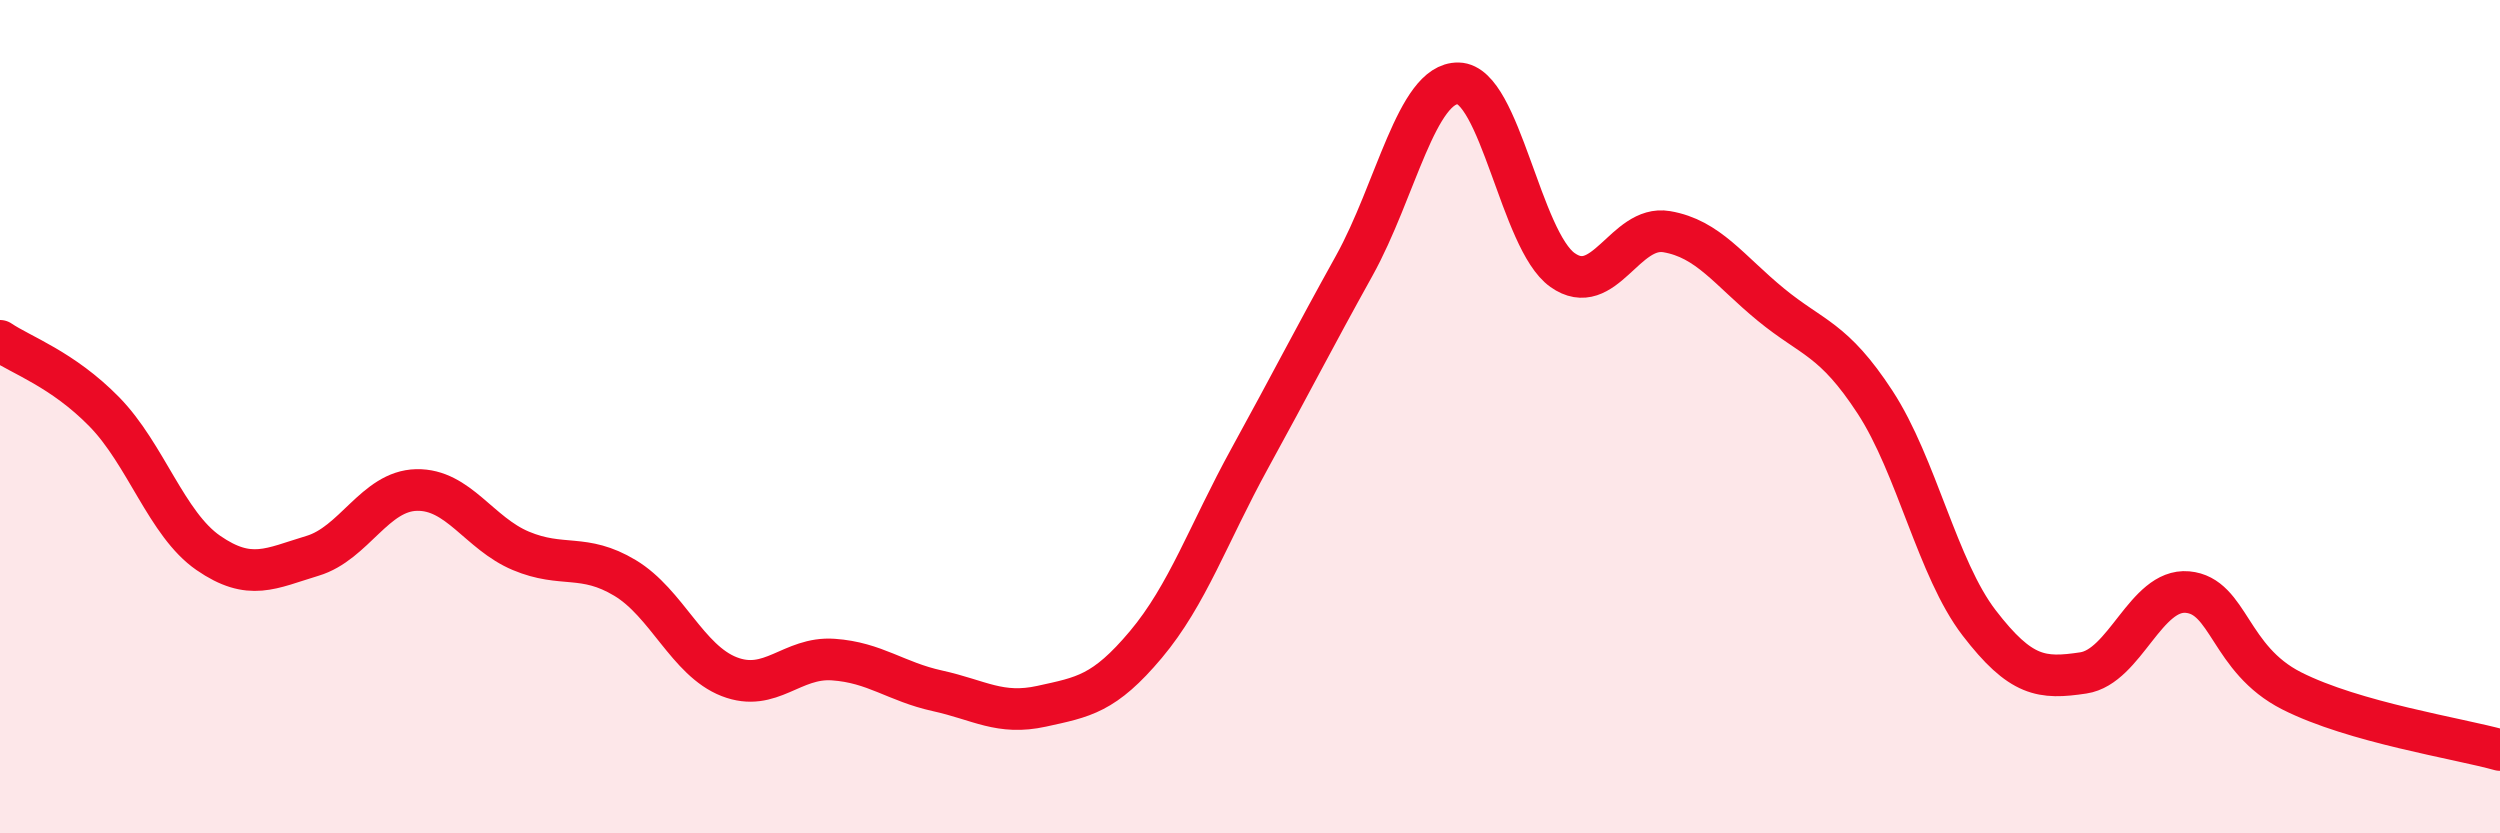 
    <svg width="60" height="20" viewBox="0 0 60 20" xmlns="http://www.w3.org/2000/svg">
      <path
        d="M 0,8.18 C 0.5,8.52 1.5,8.86 2.5,9.88 C 3.5,10.9 4,12.58 5,13.27 C 6,13.96 6.5,13.64 7.5,13.34 C 8.5,13.04 9,11.78 10,11.76 C 11,11.74 11.5,12.8 12.5,13.22 C 13.5,13.64 14,13.27 15,13.87 C 16,14.47 16.5,15.85 17.5,16.24 C 18.5,16.63 19,15.76 20,15.83 C 21,15.9 21.5,16.36 22.5,16.58 C 23.5,16.8 24,17.17 25,16.95 C 26,16.73 26.5,16.66 27.5,15.47 C 28.5,14.28 29,12.81 30,10.99 C 31,9.17 31.5,8.18 32.5,6.38 C 33.5,4.58 34,1.98 35,2 C 36,2.02 36.5,5.77 37.5,6.48 C 38.5,7.19 39,5.39 40,5.56 C 41,5.73 41.5,6.49 42.5,7.31 C 43.5,8.13 44,8.12 45,9.65 C 46,11.18 46.5,13.65 47.5,14.95 C 48.5,16.25 49,16.3 50,16.15 C 51,16 51.5,14.12 52.5,14.21 C 53.5,14.3 53.5,15.82 55,16.58 C 56.5,17.34 59,17.72 60,18L60 20L0 20Z"
        fill="#EB0A25"
        opacity="0.1"
        stroke-linecap="round"
        stroke-linejoin="round"
      />
      <path
        d="M 0,8.18 C 0.5,8.52 1.5,8.86 2.5,9.88 C 3.5,10.9 4,12.58 5,13.27 C 6,13.96 6.5,13.64 7.5,13.34 C 8.5,13.04 9,11.78 10,11.76 C 11,11.74 11.5,12.8 12.5,13.22 C 13.5,13.64 14,13.27 15,13.87 C 16,14.47 16.5,15.85 17.5,16.24 C 18.5,16.63 19,15.76 20,15.83 C 21,15.9 21.5,16.36 22.5,16.58 C 23.5,16.8 24,17.17 25,16.95 C 26,16.73 26.5,16.66 27.5,15.47 C 28.5,14.28 29,12.81 30,10.99 C 31,9.17 31.5,8.18 32.5,6.38 C 33.5,4.58 34,1.98 35,2 C 36,2.02 36.5,5.77 37.5,6.48 C 38.5,7.19 39,5.39 40,5.56 C 41,5.73 41.5,6.49 42.5,7.31 C 43.5,8.13 44,8.12 45,9.65 C 46,11.18 46.5,13.65 47.5,14.95 C 48.5,16.25 49,16.3 50,16.15 C 51,16 51.5,14.12 52.5,14.21 C 53.5,14.3 53.5,15.82 55,16.58 C 56.5,17.34 59,17.72 60,18"
        stroke="#EB0A25"
        stroke-width="1"
        fill="none"
        stroke-linecap="round"
        stroke-linejoin="round"
      />
    </svg>
  
